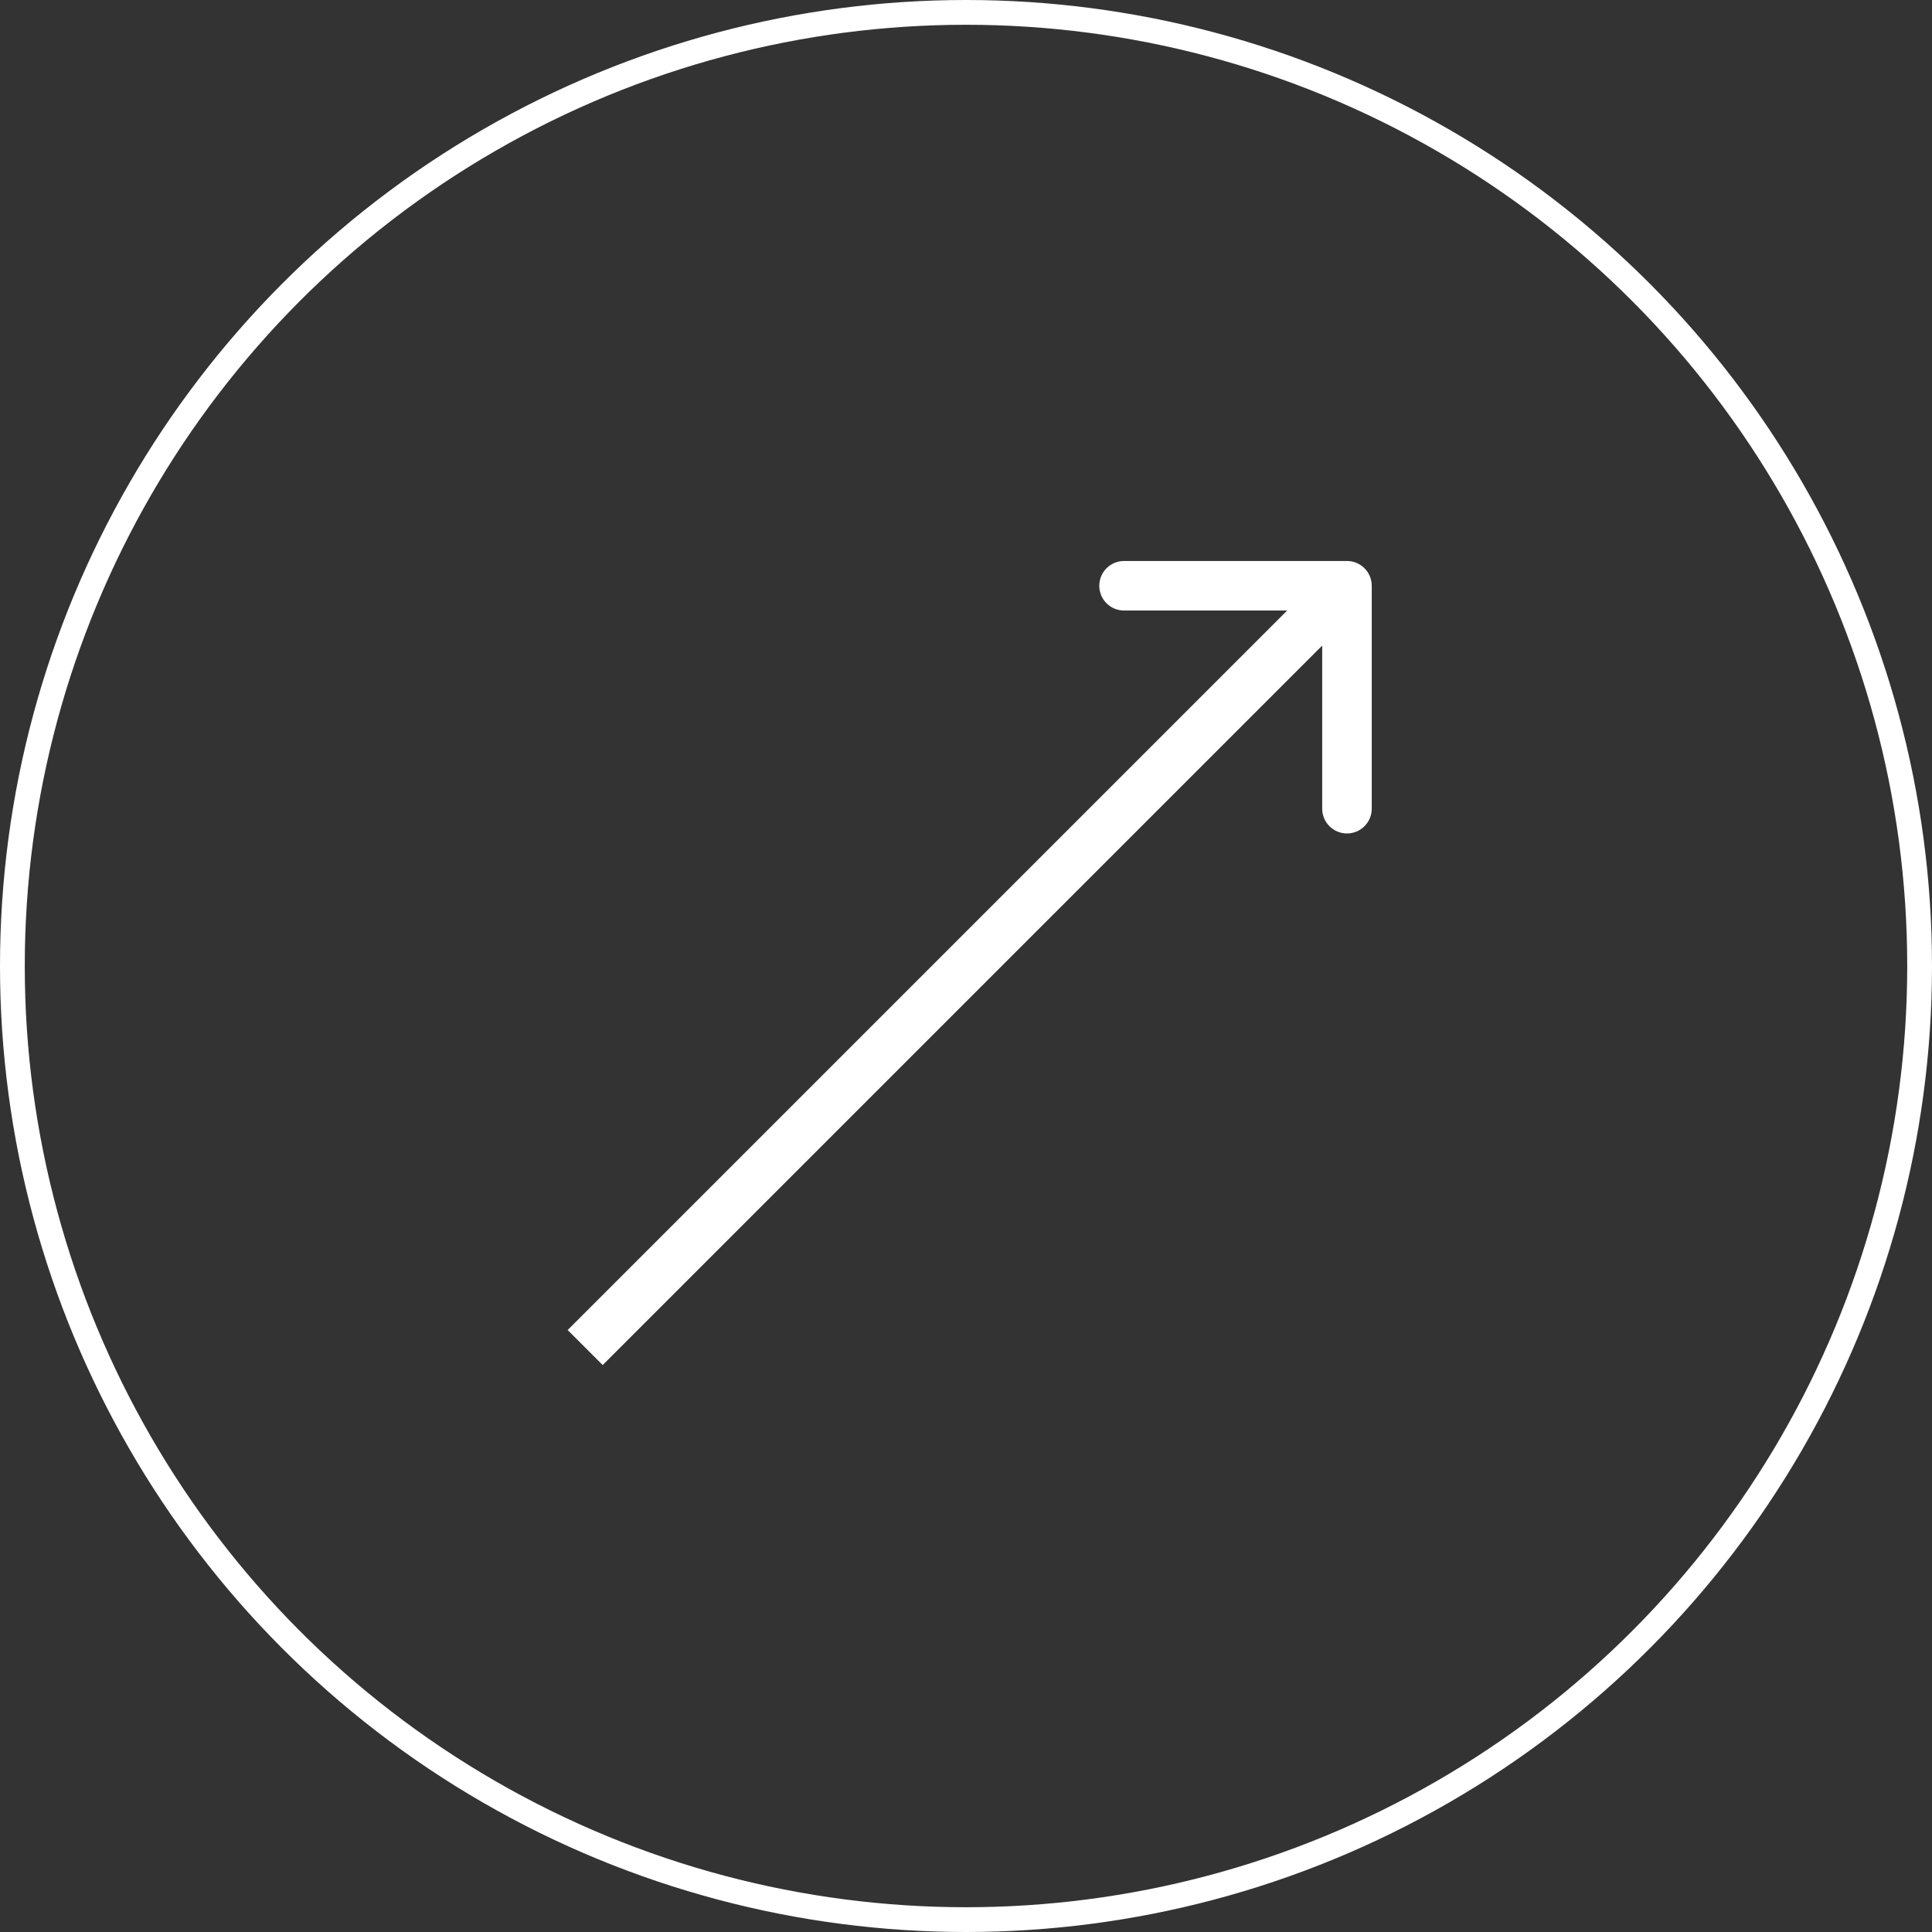 <?xml version="1.0" encoding="UTF-8"?> <svg xmlns="http://www.w3.org/2000/svg" width="78" height="78" viewBox="0 0 78 78" fill="none"><rect x="0" y="0" width="78" height="78" fill="#333333" stroke="none"/> <circle cx="39" cy="39" r="38.5" stroke="white"></circle> <path d="M55.381 23.649C55.381 23.096 54.933 22.649 54.381 22.649L45.381 22.649C44.828 22.649 44.381 23.096 44.381 23.649C44.381 24.201 44.828 24.649 45.381 24.649L53.381 24.649V32.649C53.381 33.201 53.828 33.649 54.381 33.649C54.933 33.649 55.381 33.201 55.381 32.649V23.649ZM24.332 55.111L55.088 24.356L53.673 22.942L22.918 53.697L24.332 55.111Z" fill="white"></path> </svg> 